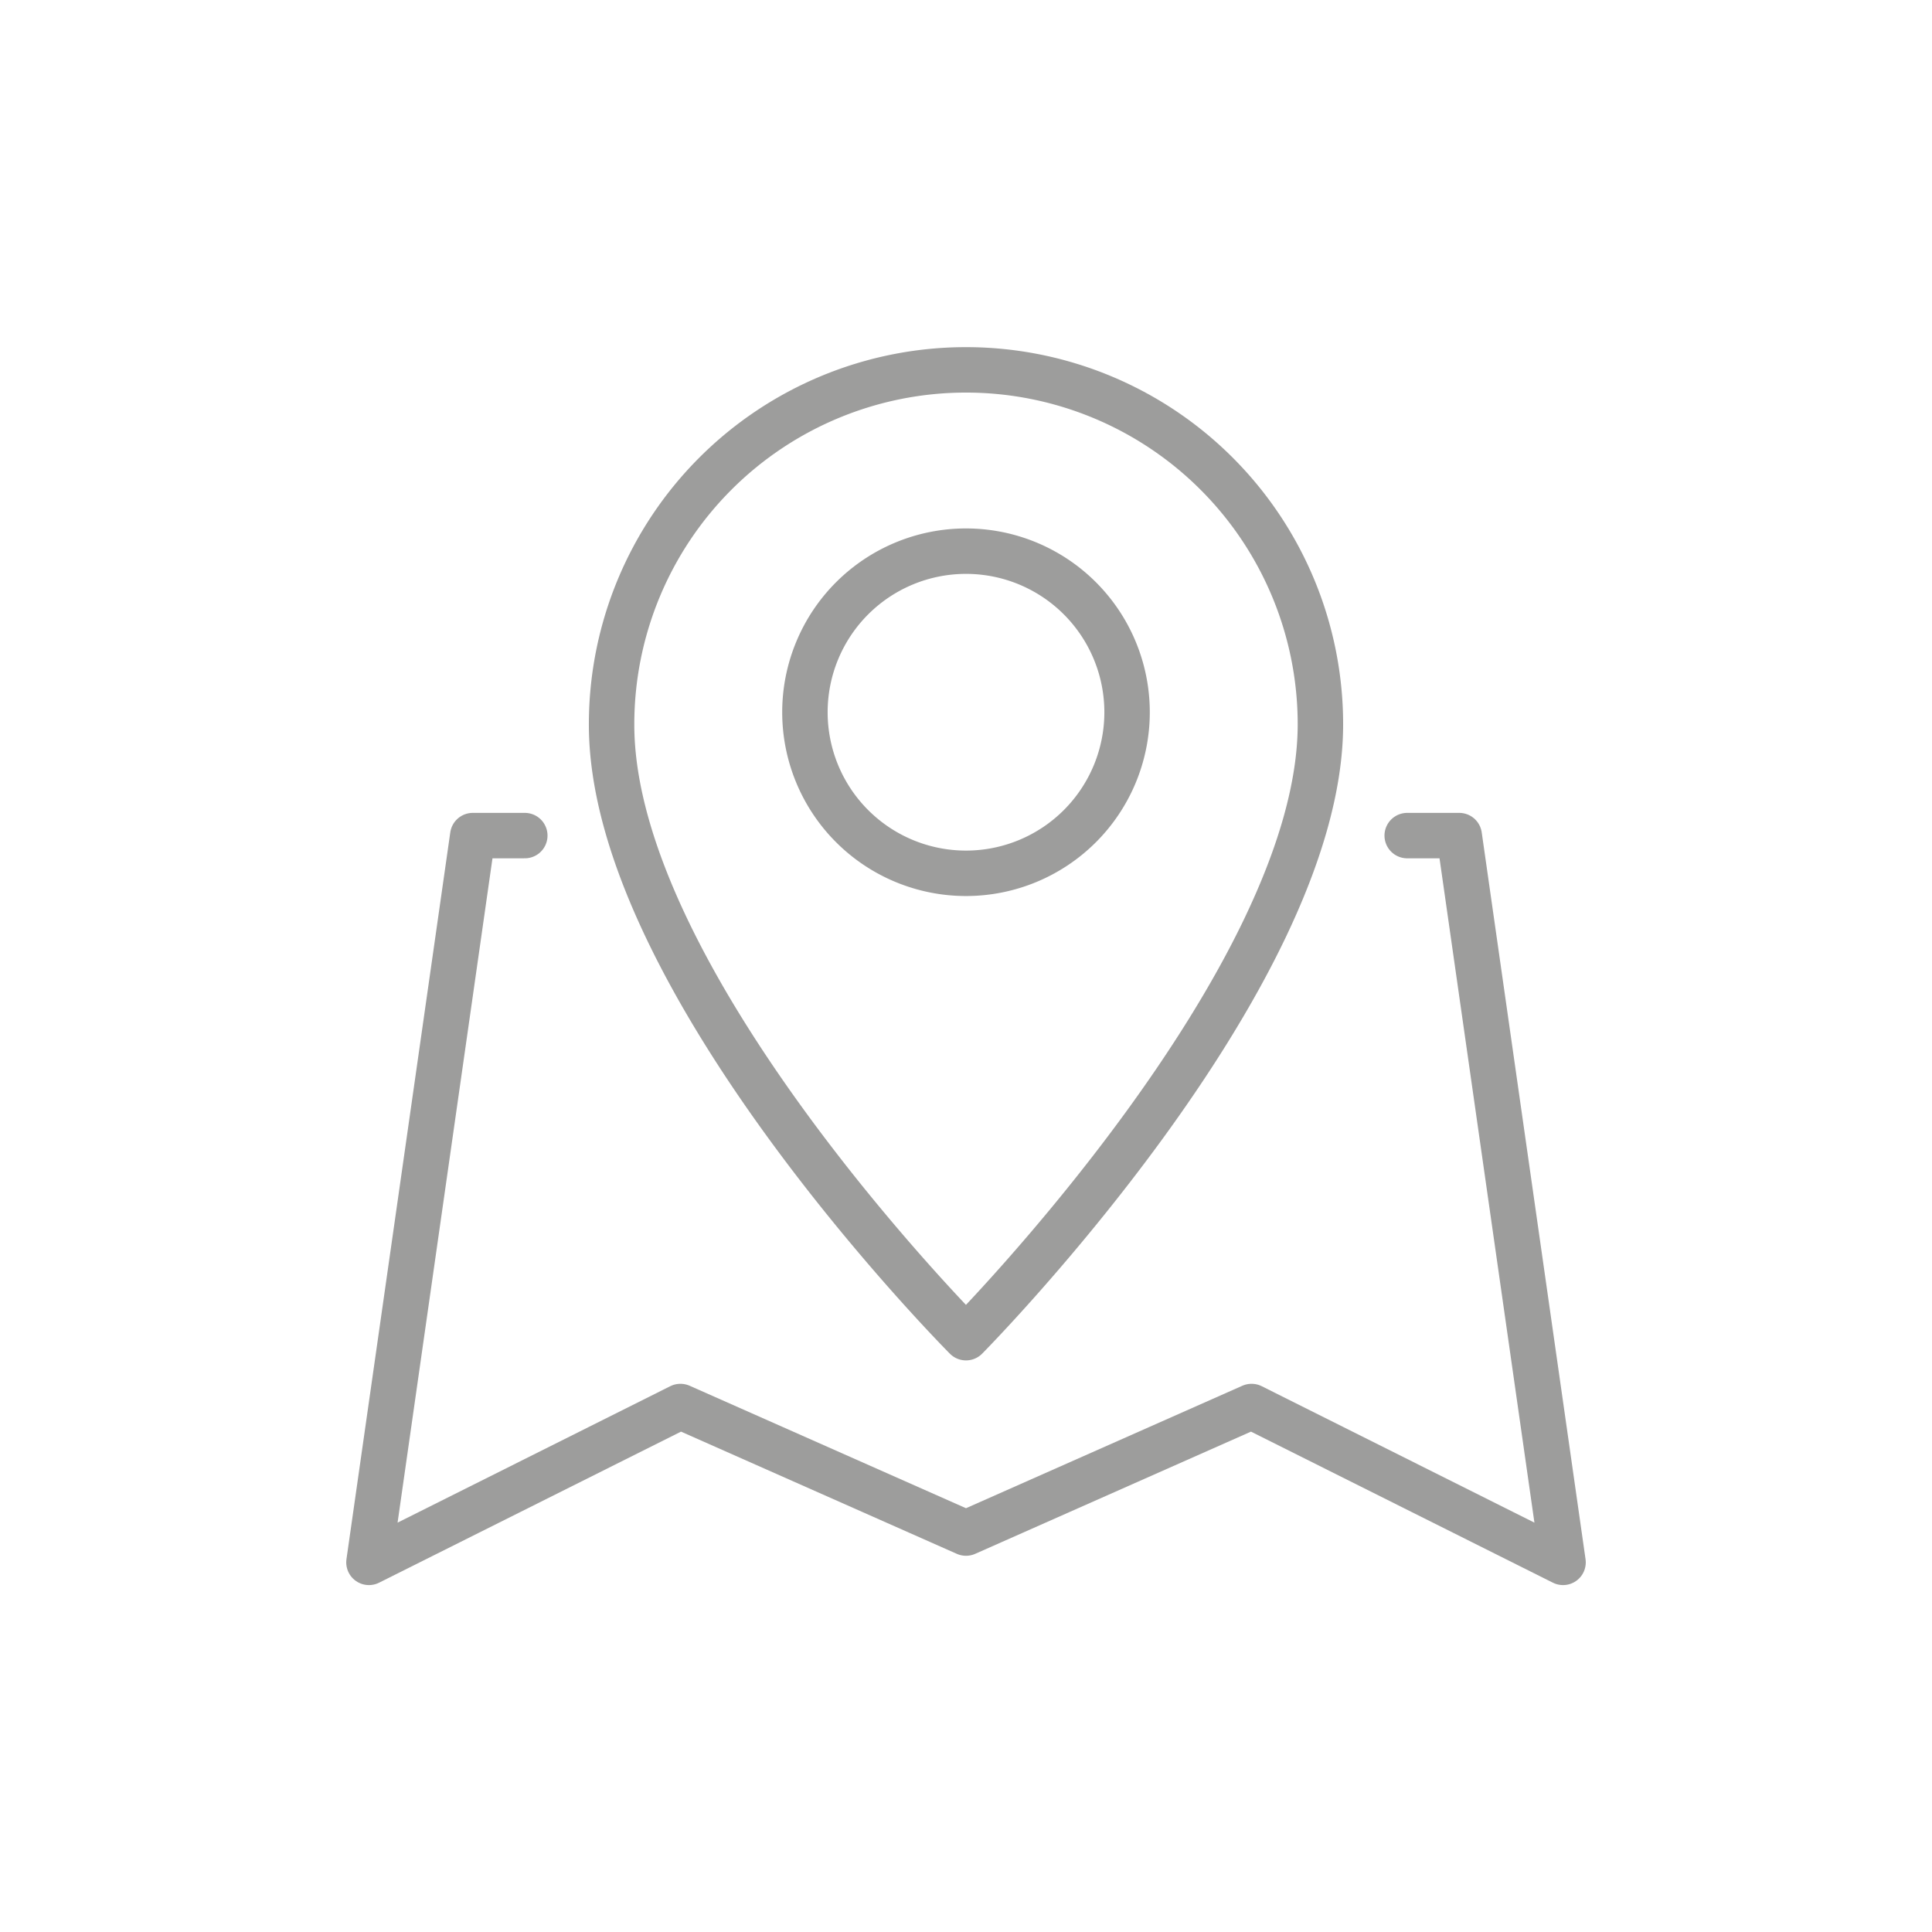 <svg id="Livello_1" data-name="Livello 1" xmlns="http://www.w3.org/2000/svg" viewBox="0 0 85.04 85.04">
  <defs>
    <style>
      .cls-1 {
        fill: none;
        stroke: #9d9d9c;
        stroke-linecap: round;
        stroke-linejoin: round;
        stroke-width: 2px;
      }
    </style>
  </defs>
  <g>
    <polyline class="cls-1" points="23.1 36.78 20.81 36.78 16.24 68.77 29.95 61.91 42.52 67.48 55.09 61.91 68.8 68.77 64.23 36.78 61.94 36.78"/>
    <g id="pin">
      <path class="cls-1" d="M58.12,31.88c0,11.25-15.6,27-15.6,27S26.9,43.2,26.92,31.88a15.6,15.6,0,1,1,31.2,0Z"/>
      <path class="cls-1" d="M49.61,31.35a7.09,7.09,0,1,1-7.09-7.09A7.09,7.09,0,0,1,49.61,31.35Z"/>
    </g>
  </g>
</svg>
